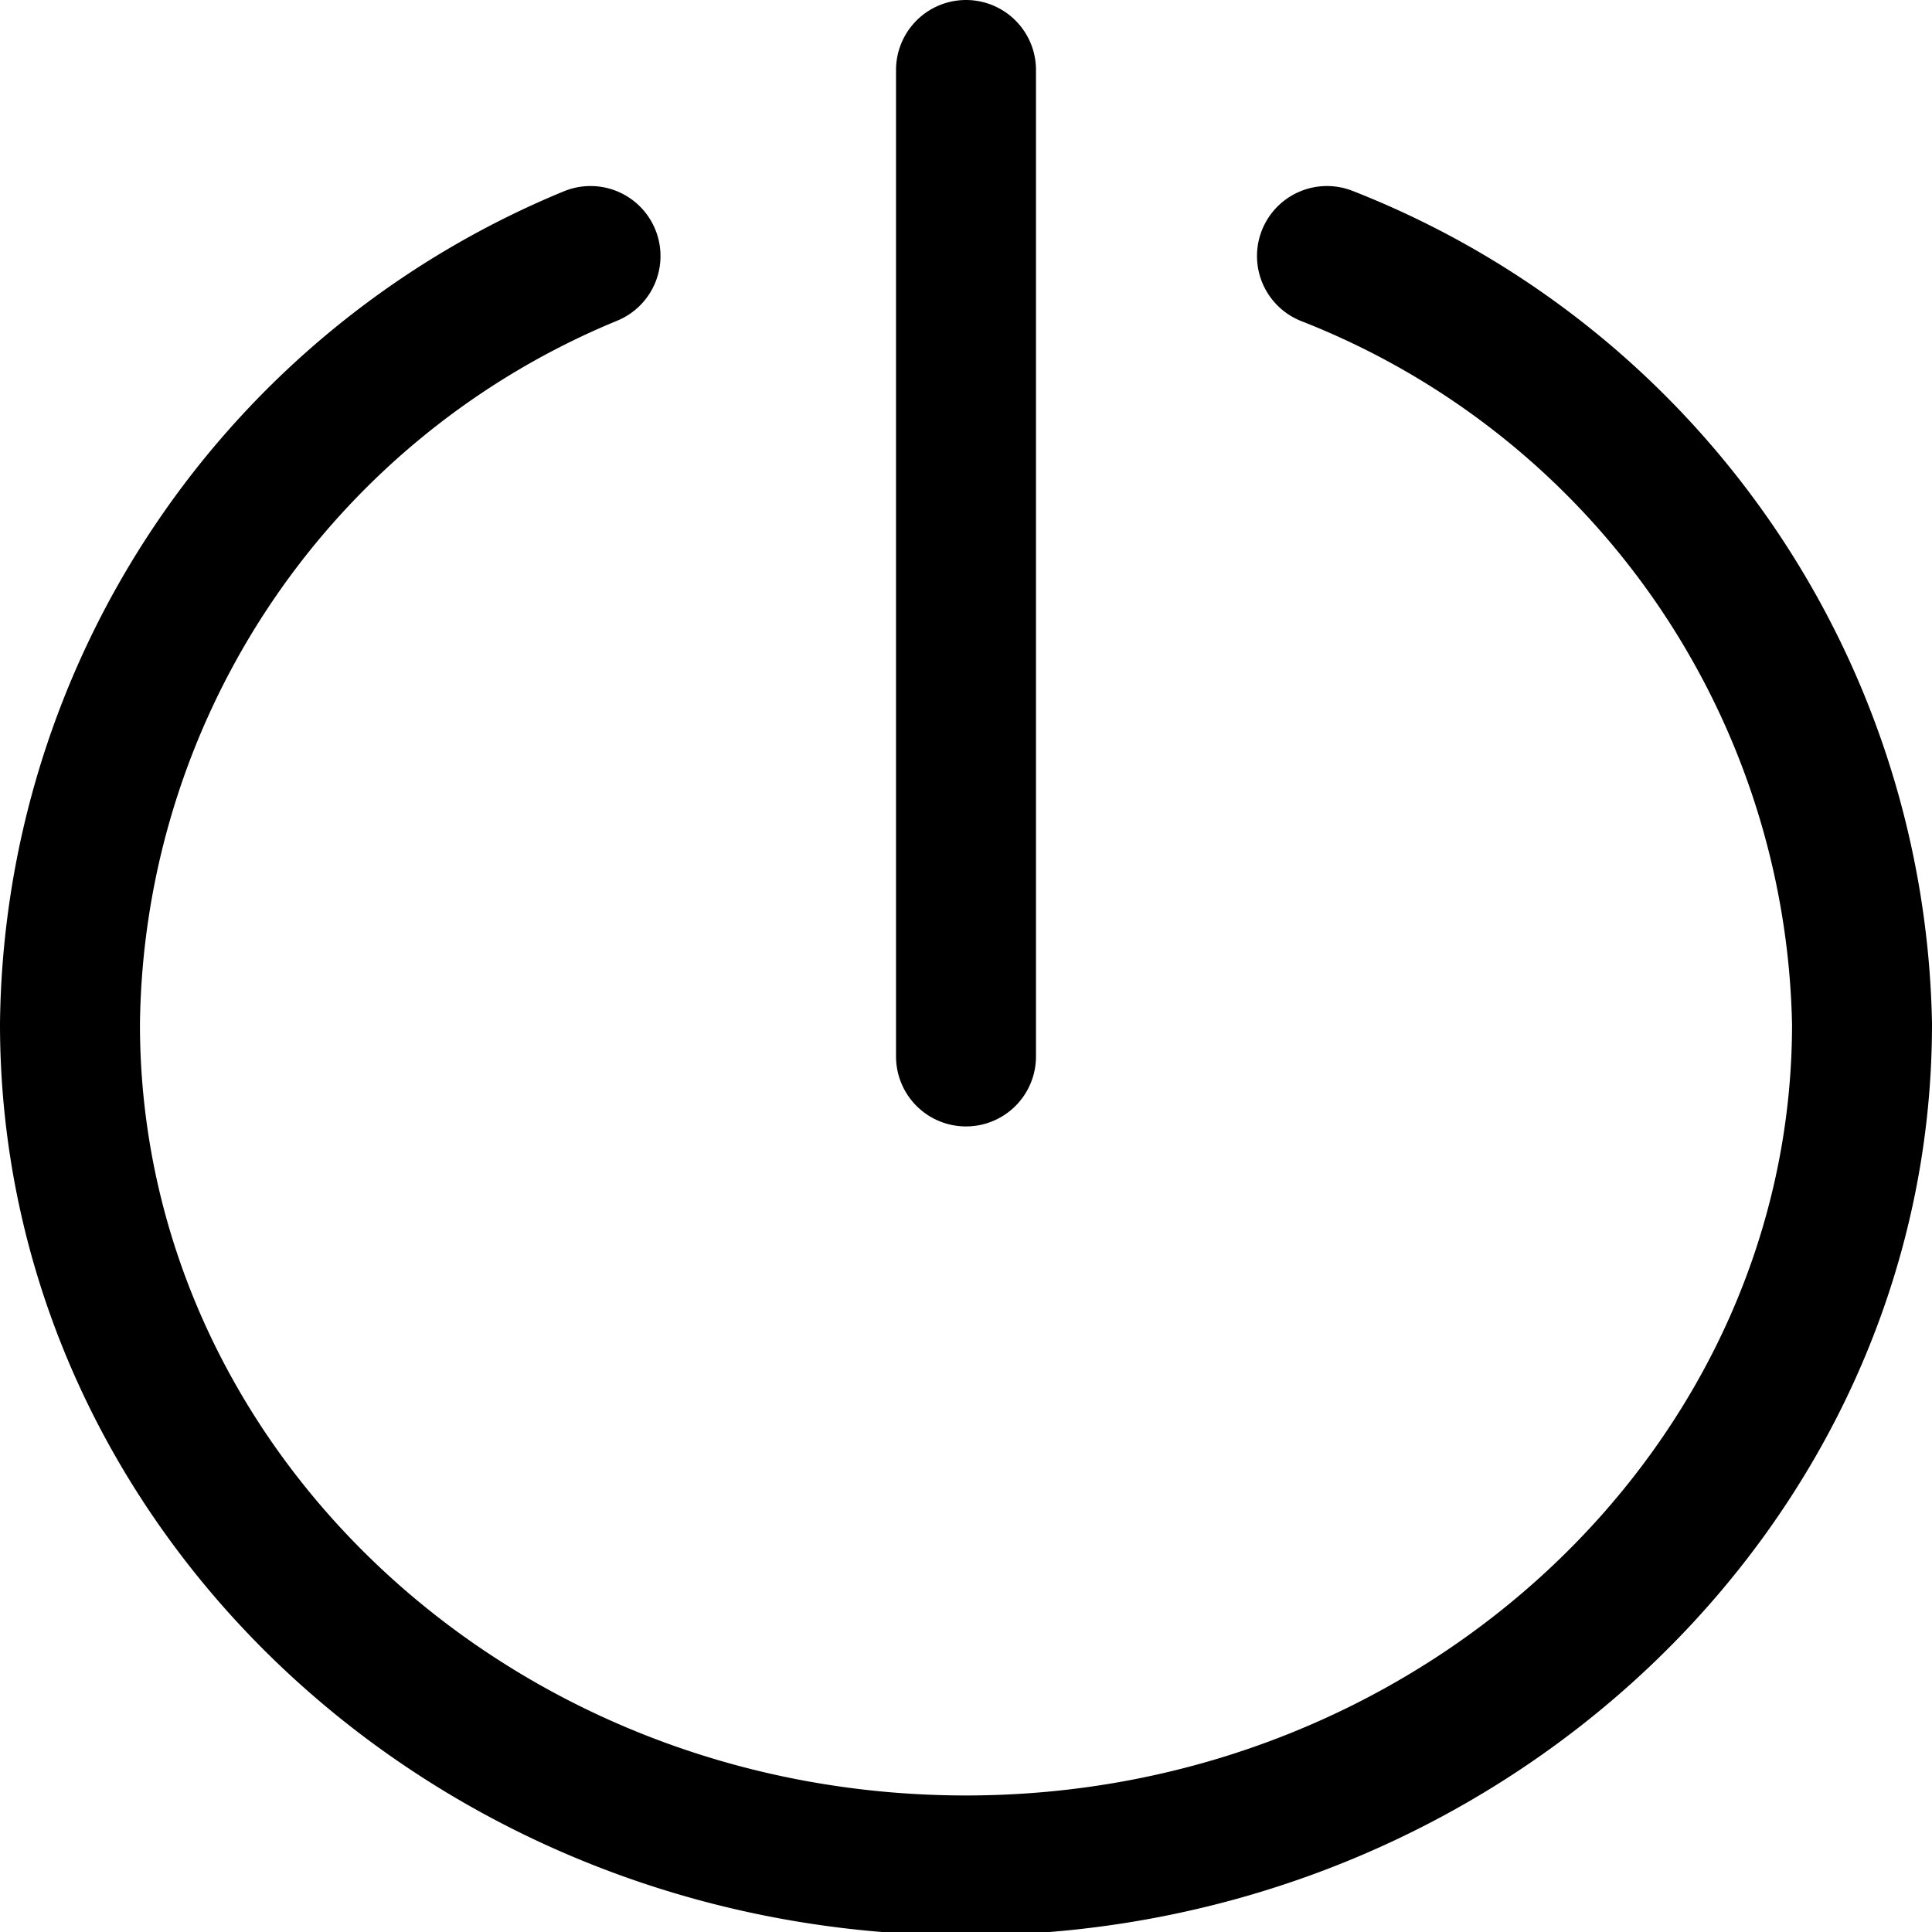 <svg xmlns="http://www.w3.org/2000/svg" viewBox="0 0 22.64 22.64"><g data-name="Layer 2"><path d="M6.92 3a9.85 9.85 0 00-6.1 9c0 5.44 4.7 9.86 10.5 9.86s10.5-4.46 10.5-9.86a9.87 9.87 0 00-6.27-9M11.32.82v11.56" fill="none" stroke="#000" stroke-linecap="round" stroke-miterlimit="10" stroke-width="1.64" data-name="Wine Wave"/></g></svg>